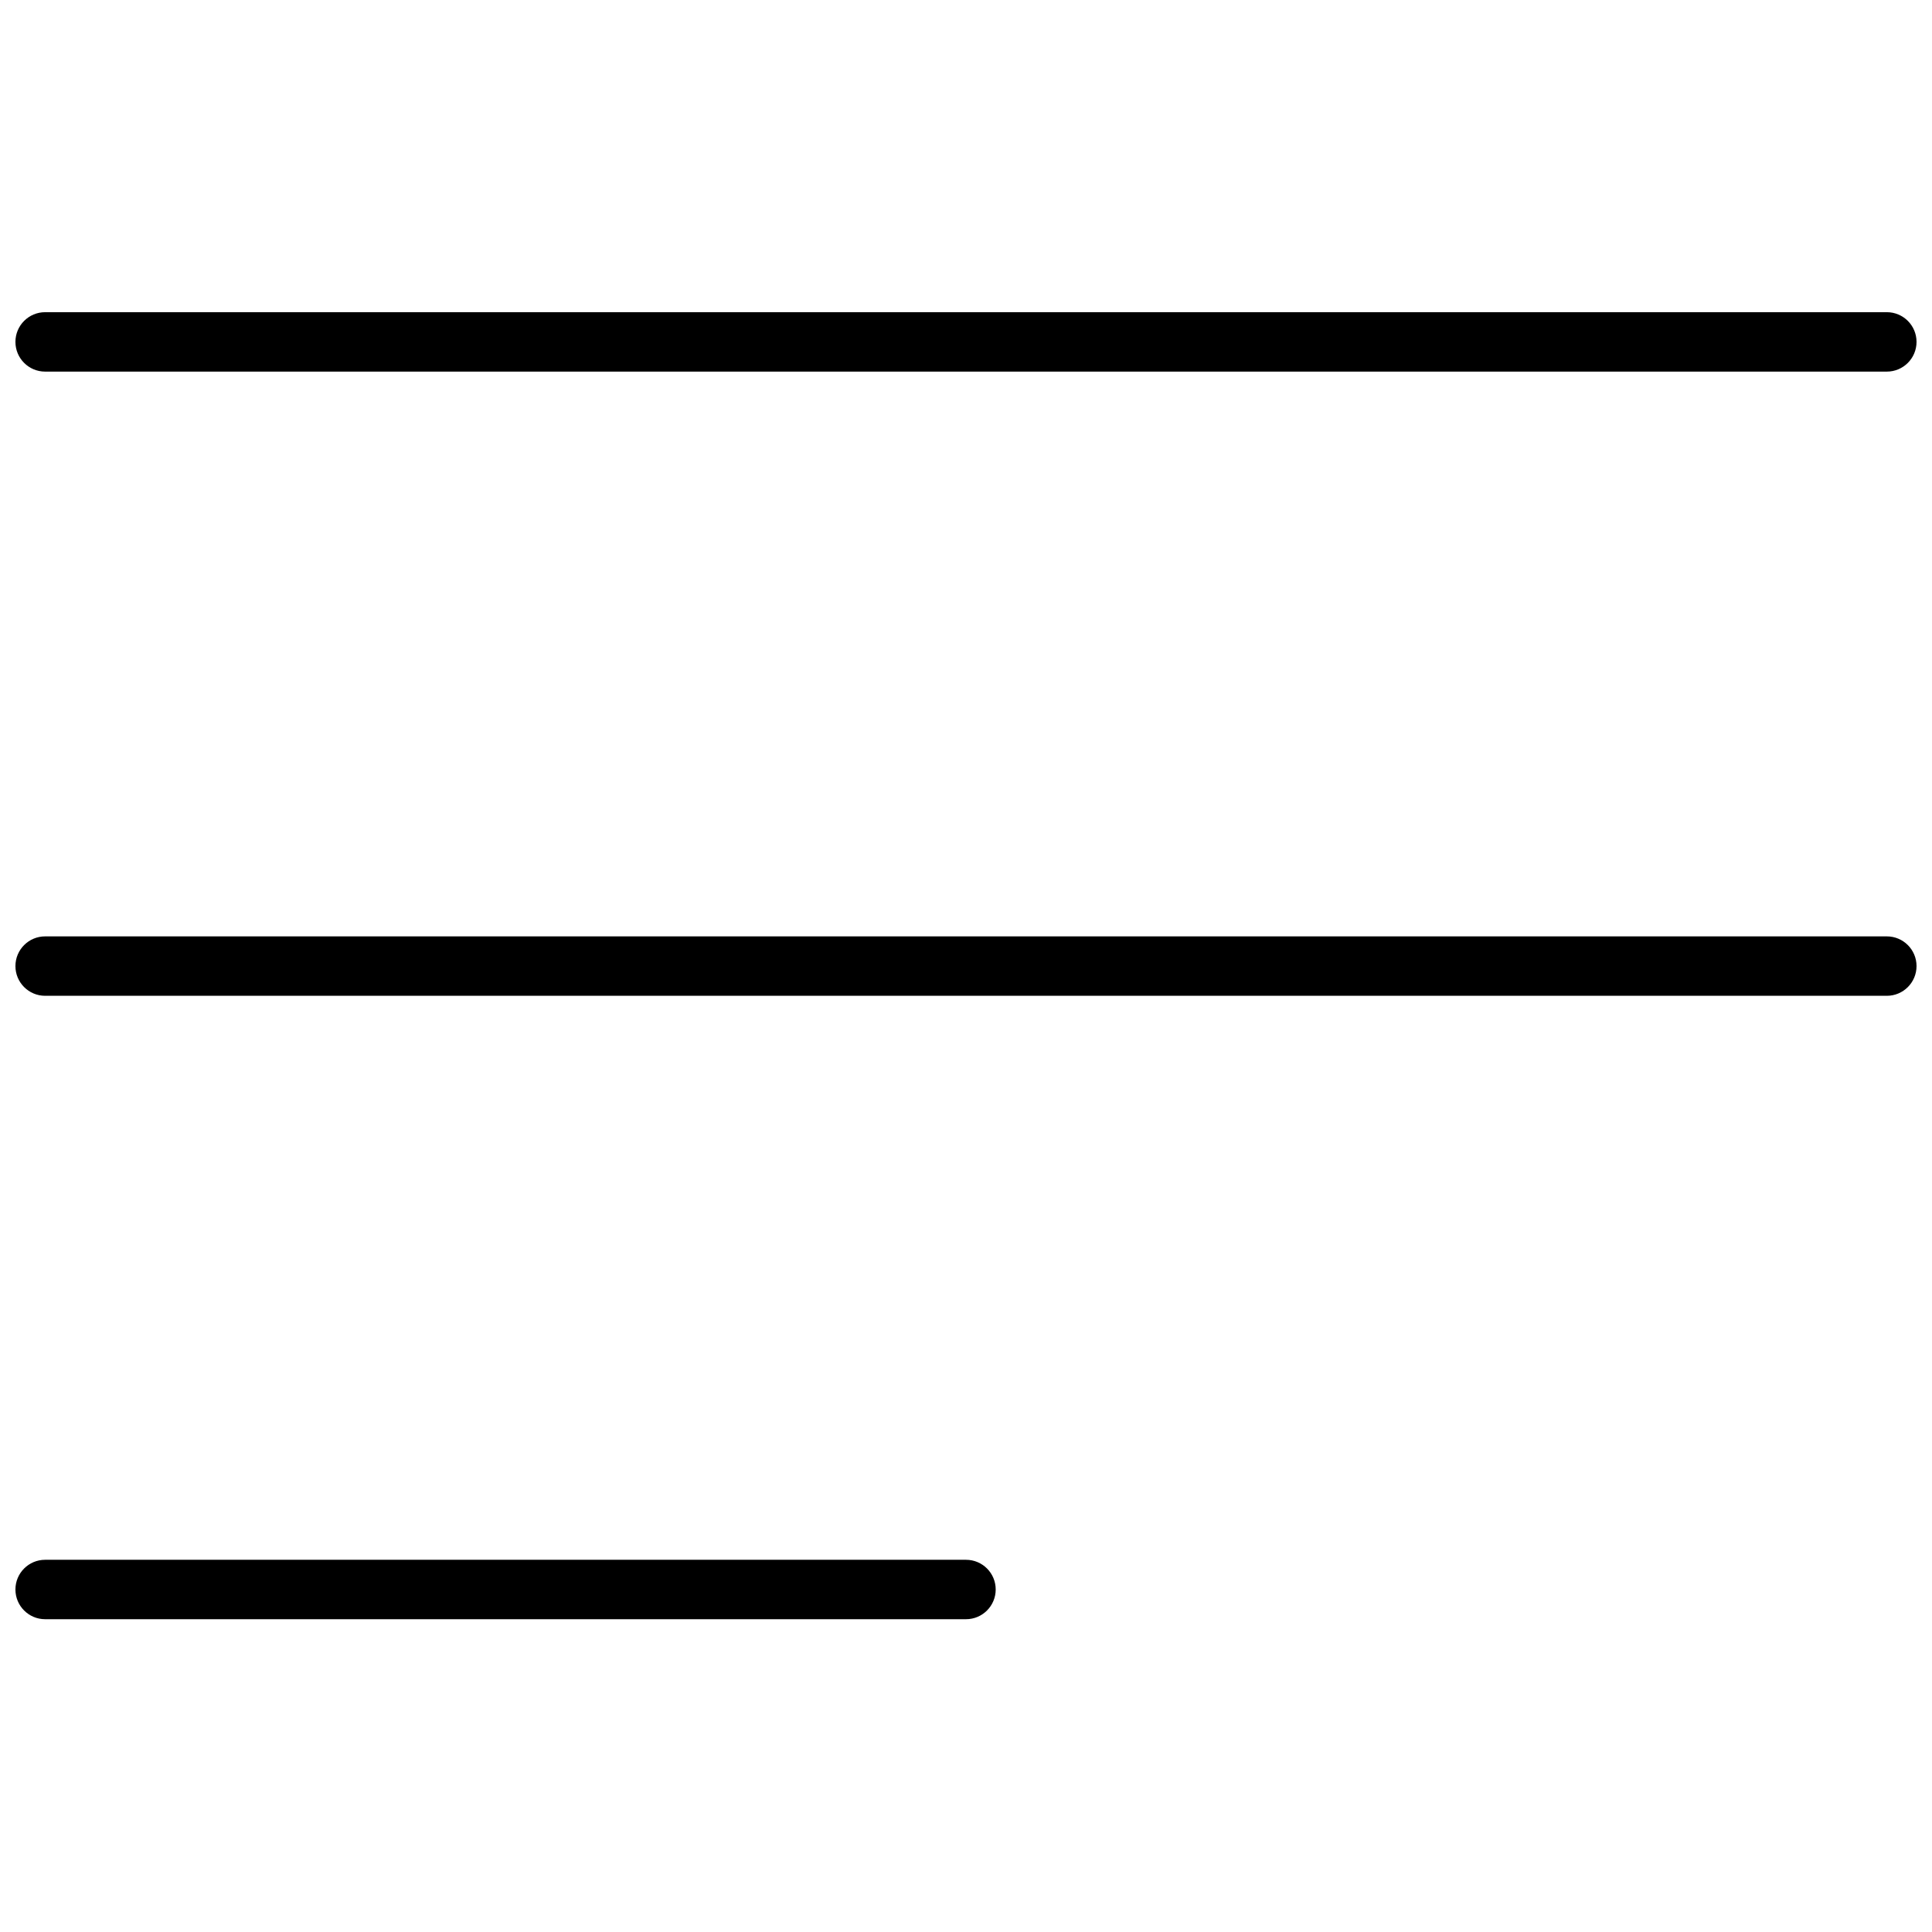 <?xml version="1.0" encoding="UTF-8"?>
<!-- Uploaded to: ICON Repo, www.svgrepo.com, Generator: ICON Repo Mixer Tools -->
<svg width="800px" height="800px" version="1.1" viewBox="144 144 512 512" xmlns="http://www.w3.org/2000/svg">
 <defs>
  <clipPath id="c">
   <path d="m148.09 226h503.81v17h-503.81z"/>
  </clipPath>
  <clipPath id="b">
   <path d="m148.09 392h503.81v16h-503.81z"/>
  </clipPath>
  <clipPath id="a">
   <path d="m148.09 557h259.91v17h-259.91z"/>
  </clipPath>
 </defs>
 <g>
  <g clip-path="url(#c)">
   <path d="m155.96 242.48h488.07c4.348 0 7.871-3.527 7.871-7.875 0-4.348-3.523-7.871-7.871-7.871h-488.07c-4.348 0-7.871 3.523-7.871 7.871 0 4.348 3.523 7.875 7.871 7.875z"/>
  </g>
  <g clip-path="url(#b)">
   <path d="m644.03 392.15h-488.07c-4.348 0-7.871 3.523-7.871 7.871 0 4.348 3.523 7.875 7.871 7.875h488.07c4.348 0 7.871-3.527 7.871-7.875 0-4.348-3.523-7.871-7.871-7.871z"/>
  </g>
  <g clip-path="url(#a)">
   <path d="m400 557.36h-244.04c-4.348 0-7.871 3.523-7.871 7.871 0 4.348 3.523 7.875 7.871 7.875h244.04c4.348 0 7.871-3.527 7.871-7.875 0-4.348-3.523-7.871-7.871-7.871z"/>
  </g>
 </g>
</svg>